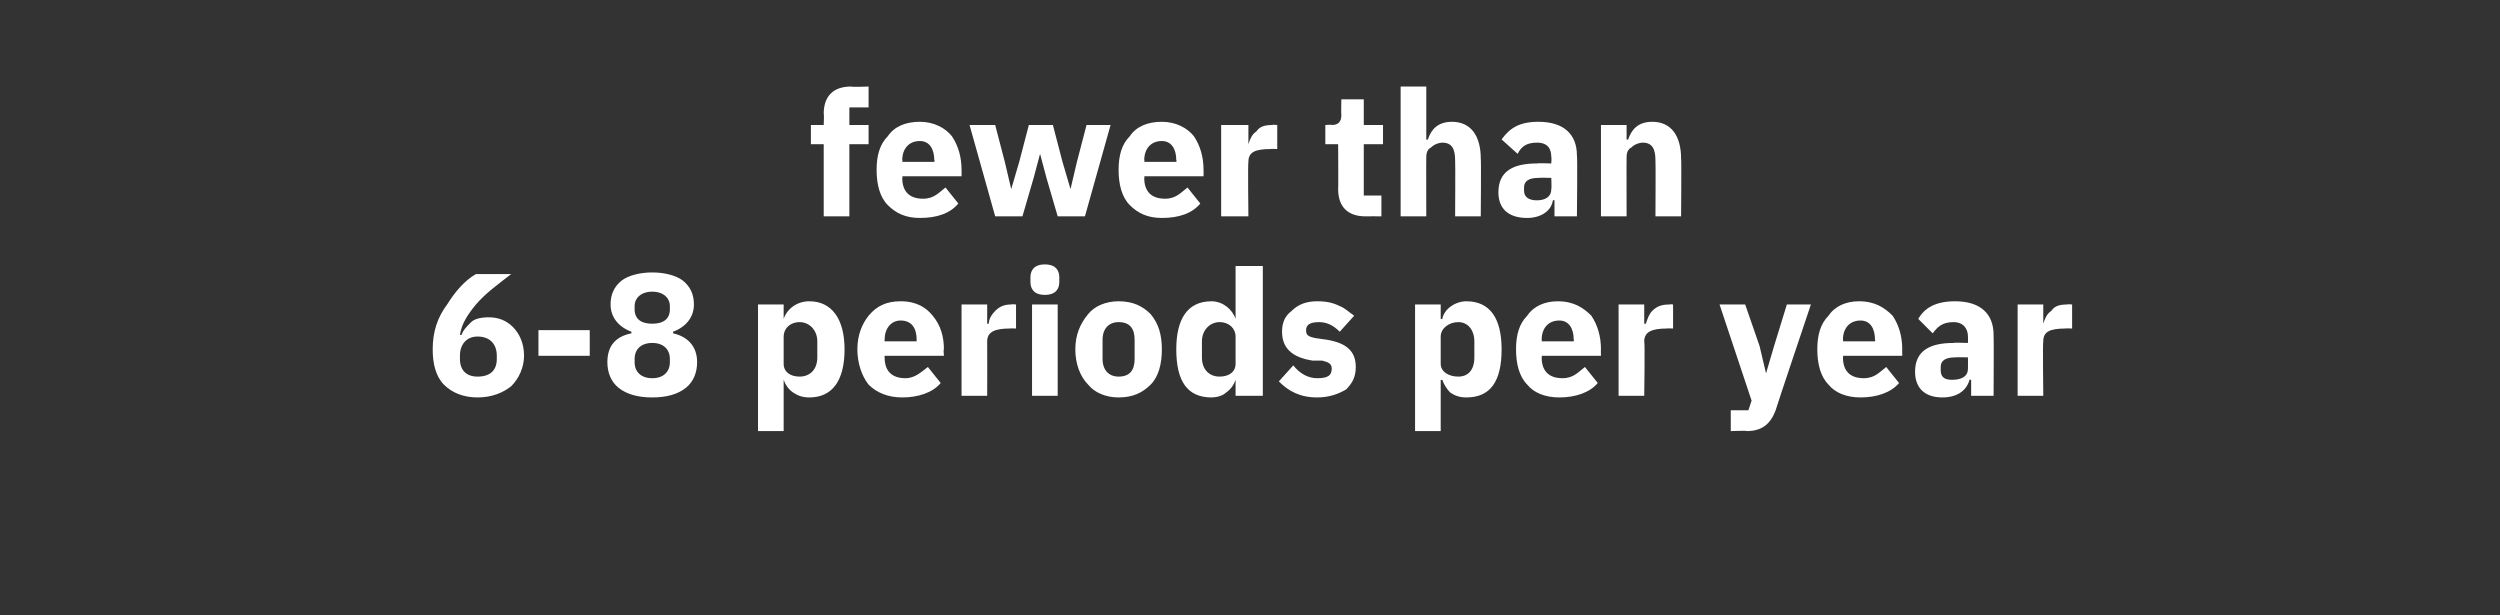 <?xml version="1.0" standalone="no"?><!DOCTYPE svg PUBLIC "-//W3C//DTD SVG 1.1//EN" "http://www.w3.org/Graphics/SVG/1.1/DTD/svg11.dtd"><svg xmlns="http://www.w3.org/2000/svg" version="1.1" width="156px" height="38.4px" viewBox="0 -5 156 38.4" style="top:-5px"><rect x="0" y="-5" width="156" height="38.4" fill="#333333" stroke="none"/>  <desc>fewer than 6 8 periods per year</desc>  <defs/>  <g id="Polygon173908">    <path d="M 31.9 19.1 C 32.4 18.6 32.7 17.9 32.7 17.2 C 32.7 16.4 32.4 15.8 32 15.4 C 31.6 15 31.1 14.8 30.5 14.8 C 30 14.8 29.6 14.9 29.4 15.1 C 29.1 15.4 28.9 15.6 28.8 15.9 C 28.8 15.9 28.7 15.9 28.7 15.9 C 28.8 15.2 29.2 14.6 29.7 14 C 30.3 13.3 31 12.8 31.9 12.1 C 31.9 12.1 29.7 12.1 29.7 12.1 C 29 12.5 28.4 13.2 27.9 14 C 27.3 14.8 27 15.7 27 16.8 C 27 17.7 27.2 18.5 27.7 19 C 28.2 19.5 28.9 19.8 29.8 19.8 C 30.7 19.8 31.4 19.5 31.9 19.1 Z M 28.7 17.4 C 28.7 17.4 28.7 17.2 28.7 17.2 C 28.7 16.5 29.1 16 29.8 16 C 30.6 16 31 16.5 31 17.2 C 31 17.2 31 17.4 31 17.4 C 31 18.1 30.6 18.5 29.8 18.5 C 29.1 18.5 28.7 18.1 28.7 17.4 Z M 36.8 17.2 L 36.8 15.6 L 33.6 15.6 L 33.6 17.2 L 36.8 17.2 Z M 42.8 19.2 C 43.3 18.8 43.5 18.2 43.5 17.6 C 43.5 16.6 42.9 16 42 15.8 C 42 15.8 42 15.7 42 15.7 C 42.8 15.4 43.3 14.8 43.3 14 C 43.3 13.4 43.1 12.9 42.6 12.5 C 42.2 12.2 41.5 12 40.7 12 C 39.9 12 39.2 12.2 38.8 12.5 C 38.3 12.9 38.1 13.4 38.1 14 C 38.1 14.8 38.6 15.4 39.4 15.7 C 39.4 15.7 39.4 15.8 39.4 15.8 C 38.4 16 37.9 16.6 37.9 17.6 C 37.9 18.2 38.1 18.8 38.6 19.2 C 39.1 19.6 39.8 19.8 40.7 19.8 C 41.6 19.8 42.3 19.6 42.8 19.2 Z M 39.6 17.6 C 39.6 17.6 39.6 17.4 39.6 17.4 C 39.6 16.8 40 16.4 40.7 16.4 C 41.4 16.4 41.8 16.8 41.8 17.4 C 41.8 17.4 41.8 17.6 41.8 17.6 C 41.8 18.2 41.4 18.6 40.7 18.6 C 40 18.6 39.6 18.2 39.6 17.6 Z M 39.6 14.3 C 39.6 14.3 39.6 14.1 39.6 14.1 C 39.6 13.6 40 13.2 40.7 13.2 C 41.4 13.2 41.8 13.6 41.8 14.1 C 41.8 14.1 41.8 14.3 41.8 14.3 C 41.8 14.9 41.4 15.2 40.7 15.2 C 40 15.2 39.6 14.9 39.6 14.3 Z M 47.3 21.9 L 48.9 21.9 L 48.9 18.7 C 48.9 18.7 48.94 18.73 48.9 18.7 C 49 19 49.2 19.3 49.5 19.5 C 49.8 19.7 50.1 19.8 50.5 19.8 C 51.9 19.8 52.7 18.8 52.7 16.8 C 52.7 14.9 51.9 13.8 50.5 13.8 C 49.7 13.8 49.1 14.3 48.9 14.9 C 48.94 14.93 48.9 14.9 48.9 14.9 L 48.9 14 L 47.3 14 L 47.3 21.9 Z M 48.9 17.7 C 48.9 17.7 48.9 16 48.9 16 C 48.9 15.5 49.3 15.1 49.9 15.1 C 50.5 15.1 51 15.6 51 16.3 C 51 16.3 51 17.3 51 17.3 C 51 18.1 50.5 18.5 49.9 18.5 C 49.3 18.5 48.9 18.2 48.9 17.7 Z M 58.7 18.9 C 58.7 18.9 57.9 17.9 57.9 17.9 C 57.5 18.2 57.1 18.6 56.5 18.6 C 55.6 18.6 55.2 18.1 55.2 17.3 C 55.19 17.33 55.2 17.2 55.2 17.2 L 58.9 17.2 C 58.9 17.2 58.86 16.76 58.9 16.8 C 58.9 16 58.7 15.3 58.2 14.7 C 57.8 14.2 57.2 13.8 56.2 13.8 C 55.3 13.8 54.7 14.1 54.2 14.7 C 53.8 15.2 53.5 15.9 53.5 16.8 C 53.5 17.7 53.8 18.5 54.2 19 C 54.7 19.5 55.4 19.8 56.3 19.8 C 57.3 19.8 58.2 19.5 58.7 18.9 Z M 57.2 16.2 C 57.19 16.19 57.2 16.3 57.2 16.3 L 55.2 16.3 C 55.2 16.3 55.19 16.2 55.2 16.2 C 55.2 15.5 55.6 15 56.2 15 C 56.9 15 57.2 15.5 57.2 16.2 Z M 61.6 19.7 C 61.6 19.7 61.61 16.35 61.6 16.3 C 61.6 15.7 62.1 15.5 63 15.5 C 63 15.48 63.4 15.5 63.4 15.5 L 63.4 14 C 63.4 14 63.12 13.97 63.1 14 C 62.7 14 62.4 14.1 62.1 14.4 C 61.9 14.6 61.7 14.9 61.7 15.2 C 61.66 15.21 61.6 15.2 61.6 15.2 L 61.6 14 L 60 14 L 60 19.7 L 61.6 19.7 Z M 66.1 12.6 C 66.1 12.6 66.1 12.3 66.1 12.3 C 66.1 11.9 65.9 11.5 65.2 11.5 C 64.5 11.5 64.3 11.9 64.3 12.3 C 64.3 12.3 64.3 12.6 64.3 12.6 C 64.3 13 64.5 13.4 65.2 13.4 C 65.9 13.4 66.1 13 66.1 12.6 Z M 64.4 19.7 L 66 19.7 L 66 14 L 64.4 14 L 64.4 19.7 Z M 71.8 19 C 72.3 18.5 72.5 17.7 72.5 16.8 C 72.5 15.9 72.3 15.2 71.8 14.6 C 71.3 14.1 70.7 13.8 69.8 13.8 C 69 13.8 68.3 14.1 67.9 14.6 C 67.4 15.2 67.1 15.9 67.1 16.8 C 67.1 17.7 67.4 18.5 67.9 19 C 68.3 19.5 69 19.8 69.8 19.8 C 70.7 19.8 71.3 19.5 71.8 19 Z M 68.8 17.4 C 68.8 17.4 68.8 16.2 68.8 16.2 C 68.8 15.5 69.2 15.1 69.8 15.1 C 70.5 15.1 70.8 15.5 70.8 16.2 C 70.8 16.2 70.8 17.4 70.8 17.4 C 70.8 18.1 70.5 18.5 69.8 18.5 C 69.2 18.5 68.8 18.1 68.8 17.4 Z M 77.1 19.7 L 78.8 19.7 L 78.8 11.6 L 77.1 11.6 L 77.1 14.9 C 77.1 14.9 77.09 14.93 77.1 14.9 C 76.9 14.3 76.3 13.8 75.6 13.8 C 74.1 13.8 73.4 14.9 73.4 16.8 C 73.4 18.8 74.1 19.8 75.6 19.8 C 75.9 19.8 76.3 19.7 76.5 19.5 C 76.8 19.3 77 19 77.1 18.7 C 77.09 18.73 77.1 18.7 77.1 18.7 L 77.1 19.7 Z M 75 17.3 C 75 17.3 75 16.3 75 16.3 C 75 15.6 75.5 15.1 76.1 15.1 C 76.7 15.1 77.1 15.5 77.1 16 C 77.1 16 77.1 17.7 77.1 17.7 C 77.1 18.2 76.7 18.5 76.1 18.5 C 75.5 18.5 75 18.1 75 17.3 Z M 84 19.3 C 84.4 18.9 84.6 18.5 84.6 17.9 C 84.6 16.9 84 16.4 82.8 16.2 C 82.8 16.2 82.1 16.1 82.1 16.1 C 81.6 16 81.5 15.9 81.5 15.6 C 81.5 15.3 81.7 15.1 82.3 15.1 C 82.8 15.1 83.2 15.3 83.6 15.7 C 83.6 15.7 84.5 14.7 84.5 14.7 C 84.2 14.5 83.9 14.2 83.6 14.1 C 83.2 13.9 82.8 13.8 82.2 13.8 C 81.5 13.8 81 14 80.6 14.4 C 80.2 14.7 80 15.1 80 15.7 C 80 16.7 80.6 17.3 81.9 17.5 C 81.9 17.5 82.5 17.5 82.5 17.5 C 82.9 17.6 83.1 17.7 83.1 18 C 83.1 18.4 82.9 18.6 82.2 18.6 C 81.6 18.6 81.1 18.3 80.7 17.8 C 80.7 17.8 79.8 18.8 79.8 18.8 C 80.4 19.4 81.1 19.8 82.2 19.8 C 82.9 19.8 83.5 19.6 84 19.3 Z M 88.3 21.9 L 89.9 21.9 L 89.9 18.7 C 89.9 18.7 89.97 18.73 90 18.7 C 90.1 19 90.3 19.3 90.5 19.5 C 90.8 19.7 91.1 19.8 91.5 19.8 C 93 19.8 93.7 18.8 93.7 16.8 C 93.7 14.9 93 13.8 91.5 13.8 C 90.8 13.8 90.1 14.3 90 14.9 C 89.97 14.93 89.9 14.9 89.9 14.9 L 89.9 14 L 88.3 14 L 88.3 21.9 Z M 89.9 17.7 C 89.9 17.7 89.9 16 89.9 16 C 89.9 15.5 90.4 15.1 91 15.1 C 91.6 15.1 92 15.6 92 16.3 C 92 16.3 92 17.3 92 17.3 C 92 18.1 91.6 18.5 91 18.5 C 90.4 18.5 89.9 18.2 89.9 17.7 Z M 99.7 18.9 C 99.7 18.9 98.9 17.9 98.9 17.9 C 98.5 18.2 98.2 18.6 97.5 18.6 C 96.6 18.6 96.2 18.1 96.2 17.3 C 96.23 17.33 96.2 17.2 96.2 17.2 L 99.9 17.2 C 99.9 17.2 99.89 16.76 99.9 16.8 C 99.9 16 99.7 15.3 99.3 14.7 C 98.8 14.2 98.2 13.8 97.2 13.8 C 96.4 13.8 95.7 14.1 95.3 14.7 C 94.8 15.2 94.6 15.9 94.6 16.8 C 94.6 17.7 94.8 18.5 95.3 19 C 95.7 19.5 96.4 19.8 97.3 19.8 C 98.3 19.8 99.2 19.5 99.7 18.9 Z M 98.2 16.2 C 98.23 16.19 98.2 16.3 98.2 16.3 L 96.2 16.3 C 96.2 16.3 96.23 16.2 96.2 16.2 C 96.2 15.5 96.6 15 97.3 15 C 97.9 15 98.2 15.5 98.2 16.2 Z M 102.6 19.7 C 102.6 19.7 102.65 16.35 102.6 16.3 C 102.6 15.7 103.1 15.5 104 15.5 C 104.04 15.48 104.4 15.5 104.4 15.5 L 104.4 14 C 104.4 14 104.16 13.97 104.2 14 C 103.7 14 103.4 14.1 103.1 14.4 C 102.9 14.6 102.8 14.9 102.7 15.2 C 102.7 15.21 102.6 15.2 102.6 15.2 L 102.6 14 L 101 14 L 101 19.7 L 102.6 19.7 Z M 110.7 16.6 L 110.2 18.3 L 110.2 18.3 L 109.8 16.6 L 108.9 14 L 107.3 14 L 109.3 20 L 109.1 20.6 L 108 20.6 L 108 21.9 C 108 21.9 109.04 21.86 109 21.9 C 110 21.9 110.5 21.4 110.8 20.6 C 110.79 20.57 113 14 113 14 L 111.5 14 L 110.7 16.6 Z M 118.5 18.9 C 118.5 18.9 117.7 17.9 117.7 17.9 C 117.3 18.2 117 18.6 116.3 18.6 C 115.4 18.6 115 18.1 115 17.3 C 115.03 17.33 115 17.2 115 17.2 L 118.7 17.2 C 118.7 17.2 118.69 16.76 118.7 16.8 C 118.7 16 118.5 15.3 118.1 14.7 C 117.6 14.2 117 13.8 116 13.8 C 115.2 13.8 114.5 14.1 114.1 14.7 C 113.6 15.2 113.4 15.9 113.4 16.8 C 113.4 17.7 113.6 18.5 114.1 19 C 114.5 19.5 115.2 19.8 116.1 19.8 C 117.1 19.8 118 19.5 118.5 18.9 Z M 117 16.2 C 117.03 16.19 117 16.3 117 16.3 L 115 16.3 C 115 16.3 115.03 16.2 115 16.2 C 115 15.5 115.4 15 116.1 15 C 116.7 15 117 15.5 117 16.2 Z M 124.4 15.9 C 124.42 15.93 124.4 19.7 124.4 19.7 L 123 19.7 L 123 18.7 C 123 18.7 122.9 18.68 122.9 18.7 C 122.7 19.4 122.1 19.8 121.2 19.8 C 120.1 19.8 119.5 19.2 119.5 18.2 C 119.5 16.9 120.4 16.4 121.9 16.4 C 121.9 16.37 122.8 16.4 122.8 16.4 C 122.8 16.4 122.81 16.01 122.8 16 C 122.8 15.5 122.5 15.1 121.9 15.1 C 121.2 15.1 120.9 15.4 120.6 15.8 C 120.6 15.8 119.7 14.9 119.7 14.9 C 120.1 14.2 120.8 13.8 122 13.8 C 123.6 13.8 124.4 14.6 124.4 15.9 Z M 122.8 17.3 C 122.8 17.3 122.02 17.28 122 17.3 C 121.4 17.3 121.1 17.5 121.1 17.9 C 121.1 17.9 121.1 18.1 121.1 18.1 C 121.1 18.5 121.3 18.7 121.8 18.7 C 122.4 18.7 122.8 18.5 122.8 18 C 122.81 17.96 122.8 17.3 122.8 17.3 Z M 127.5 19.7 C 127.5 19.7 127.46 16.35 127.5 16.3 C 127.5 15.7 127.9 15.5 128.9 15.5 C 128.85 15.48 129.3 15.5 129.3 15.5 L 129.3 14 C 129.3 14 128.97 13.97 129 14 C 128.5 14 128.2 14.1 128 14.4 C 127.7 14.6 127.6 14.9 127.5 15.2 C 127.52 15.21 127.5 15.2 127.5 15.2 L 127.5 14 L 125.9 14 L 125.9 19.7 L 127.5 19.7 Z " stroke="none" fill="#ffffff"/>  </g>  <g id="Polygon173907">    <path d="M 51.4 8.5 L 53 8.5 L 53 4 L 54.2 4 L 54.2 2.8 L 53 2.8 L 53 1.7 L 54.2 1.7 L 54.2 0.4 C 54.2 0.4 53.14 0.44 53.1 0.4 C 52 0.4 51.4 1 51.4 2.1 C 51.43 2.1 51.4 2.8 51.4 2.8 L 50.6 2.8 L 50.6 4 L 51.4 4 L 51.4 8.5 Z M 59.8 7.7 C 59.8 7.7 59 6.7 59 6.7 C 58.6 7 58.3 7.4 57.6 7.4 C 56.7 7.4 56.3 6.9 56.3 6.1 C 56.34 6.13 56.3 6 56.3 6 L 60 6 C 60 6 60.01 5.56 60 5.6 C 60 4.8 59.8 4.1 59.4 3.5 C 59 3 58.3 2.6 57.4 2.6 C 56.5 2.6 55.8 2.9 55.4 3.5 C 54.9 4 54.7 4.7 54.7 5.6 C 54.7 6.5 54.9 7.3 55.4 7.8 C 55.9 8.3 56.5 8.6 57.4 8.6 C 58.5 8.6 59.3 8.3 59.8 7.7 Z M 58.3 5 C 58.34 4.99 58.3 5.1 58.3 5.1 L 56.3 5.1 C 56.3 5.1 56.34 5 56.3 5 C 56.3 4.3 56.7 3.8 57.4 3.8 C 58 3.8 58.3 4.3 58.3 5 Z M 62.1 8.5 L 63.8 8.5 L 64.5 6.1 L 64.9 4.6 L 64.9 4.6 L 65.3 6.1 L 66 8.5 L 67.7 8.5 L 69.3 2.8 L 67.8 2.8 L 67.2 5.1 L 66.8 6.8 L 66.8 6.8 L 66.3 5.1 L 65.7 2.8 L 64.2 2.8 L 63.6 5.1 L 63.1 6.8 L 63.1 6.8 L 62.7 5.1 L 62.1 2.8 L 60.5 2.8 L 62.1 8.5 Z M 74.9 7.7 C 74.9 7.7 74.1 6.7 74.1 6.7 C 73.7 7 73.4 7.4 72.7 7.4 C 71.8 7.4 71.4 6.9 71.4 6.1 C 71.44 6.13 71.4 6 71.4 6 L 75.1 6 C 75.1 6 75.11 5.56 75.1 5.6 C 75.1 4.8 74.9 4.1 74.5 3.5 C 74.1 3 73.4 2.6 72.5 2.6 C 71.6 2.6 70.9 2.9 70.5 3.5 C 70 4 69.8 4.7 69.8 5.6 C 69.8 6.5 70 7.3 70.5 7.8 C 71 8.3 71.6 8.6 72.5 8.6 C 73.6 8.6 74.4 8.3 74.9 7.7 Z M 73.4 5 C 73.44 4.99 73.4 5.1 73.4 5.1 L 71.4 5.1 C 71.4 5.1 71.44 5 71.4 5 C 71.4 4.3 71.8 3.8 72.5 3.8 C 73.1 3.8 73.4 4.3 73.4 5 Z M 77.9 8.5 C 77.9 8.5 77.86 5.15 77.9 5.1 C 77.9 4.5 78.3 4.3 79.3 4.3 C 79.25 4.28 79.7 4.3 79.7 4.3 L 79.7 2.8 C 79.7 2.8 79.37 2.77 79.4 2.8 C 78.9 2.8 78.6 2.9 78.4 3.2 C 78.1 3.4 78 3.7 77.9 4 C 77.91 4.01 77.9 4 77.9 4 L 77.9 2.8 L 76.2 2.8 L 76.2 8.5 L 77.9 8.5 Z M 86.2 8.5 L 86.2 7.2 L 85.1 7.2 L 85.1 4 L 86.3 4 L 86.3 2.8 L 85.1 2.8 L 85.1 1.2 L 83.7 1.2 C 83.7 1.2 83.68 2.16 83.7 2.2 C 83.7 2.6 83.5 2.8 83.1 2.8 C 83.11 2.77 82.7 2.8 82.7 2.8 L 82.7 4 L 83.5 4 C 83.5 4 83.52 6.82 83.5 6.8 C 83.5 7.9 84.1 8.5 85.2 8.5 C 85.21 8.49 86.2 8.5 86.2 8.5 Z M 87.4 8.5 L 89 8.5 C 89 8.5 88.99 4.79 89 4.8 C 89 4.5 89.1 4.3 89.3 4.2 C 89.5 4 89.8 3.9 90 3.9 C 90.6 3.9 90.8 4.3 90.8 5 C 90.82 5.04 90.8 8.5 90.8 8.5 L 92.4 8.5 C 92.4 8.5 92.43 4.91 92.4 4.9 C 92.4 3.5 91.8 2.6 90.6 2.6 C 89.7 2.6 89.3 3.1 89.1 3.7 C 89.05 3.74 89 3.7 89 3.7 L 89 0.4 L 87.4 0.4 L 87.4 8.5 Z M 98.4 4.7 C 98.44 4.73 98.4 8.5 98.4 8.5 L 97 8.5 L 97 7.5 C 97 7.5 96.93 7.48 96.9 7.5 C 96.8 8.2 96.1 8.6 95.3 8.6 C 94.1 8.6 93.5 8 93.5 7 C 93.5 5.7 94.4 5.2 95.9 5.2 C 95.93 5.17 96.8 5.2 96.8 5.2 C 96.8 5.2 96.83 4.81 96.8 4.8 C 96.8 4.3 96.6 3.9 95.9 3.9 C 95.2 3.9 94.9 4.2 94.7 4.6 C 94.7 4.6 93.7 3.7 93.7 3.7 C 94.2 3 94.8 2.6 96 2.6 C 97.6 2.6 98.4 3.4 98.4 4.7 Z M 96.8 6.1 C 96.8 6.1 96.05 6.08 96 6.1 C 95.4 6.1 95.1 6.3 95.1 6.7 C 95.1 6.7 95.1 6.9 95.1 6.9 C 95.1 7.3 95.4 7.5 95.9 7.5 C 96.4 7.5 96.8 7.3 96.8 6.8 C 96.83 6.76 96.8 6.1 96.8 6.1 Z M 101.5 8.5 C 101.5 8.5 101.49 4.79 101.5 4.8 C 101.5 4.5 101.6 4.3 101.8 4.2 C 102 4 102.3 3.9 102.5 3.9 C 103.1 3.9 103.3 4.3 103.3 5 C 103.32 5.04 103.3 8.5 103.3 8.5 L 104.9 8.5 C 104.9 8.5 104.93 4.91 104.9 4.9 C 104.9 3.5 104.3 2.6 103.1 2.6 C 102.2 2.6 101.8 3.1 101.6 3.7 C 101.55 3.74 101.5 3.7 101.5 3.7 L 101.5 2.8 L 99.9 2.8 L 99.9 8.5 L 101.5 8.5 Z " stroke="none" fill="#ffffff"/>  </g></svg>